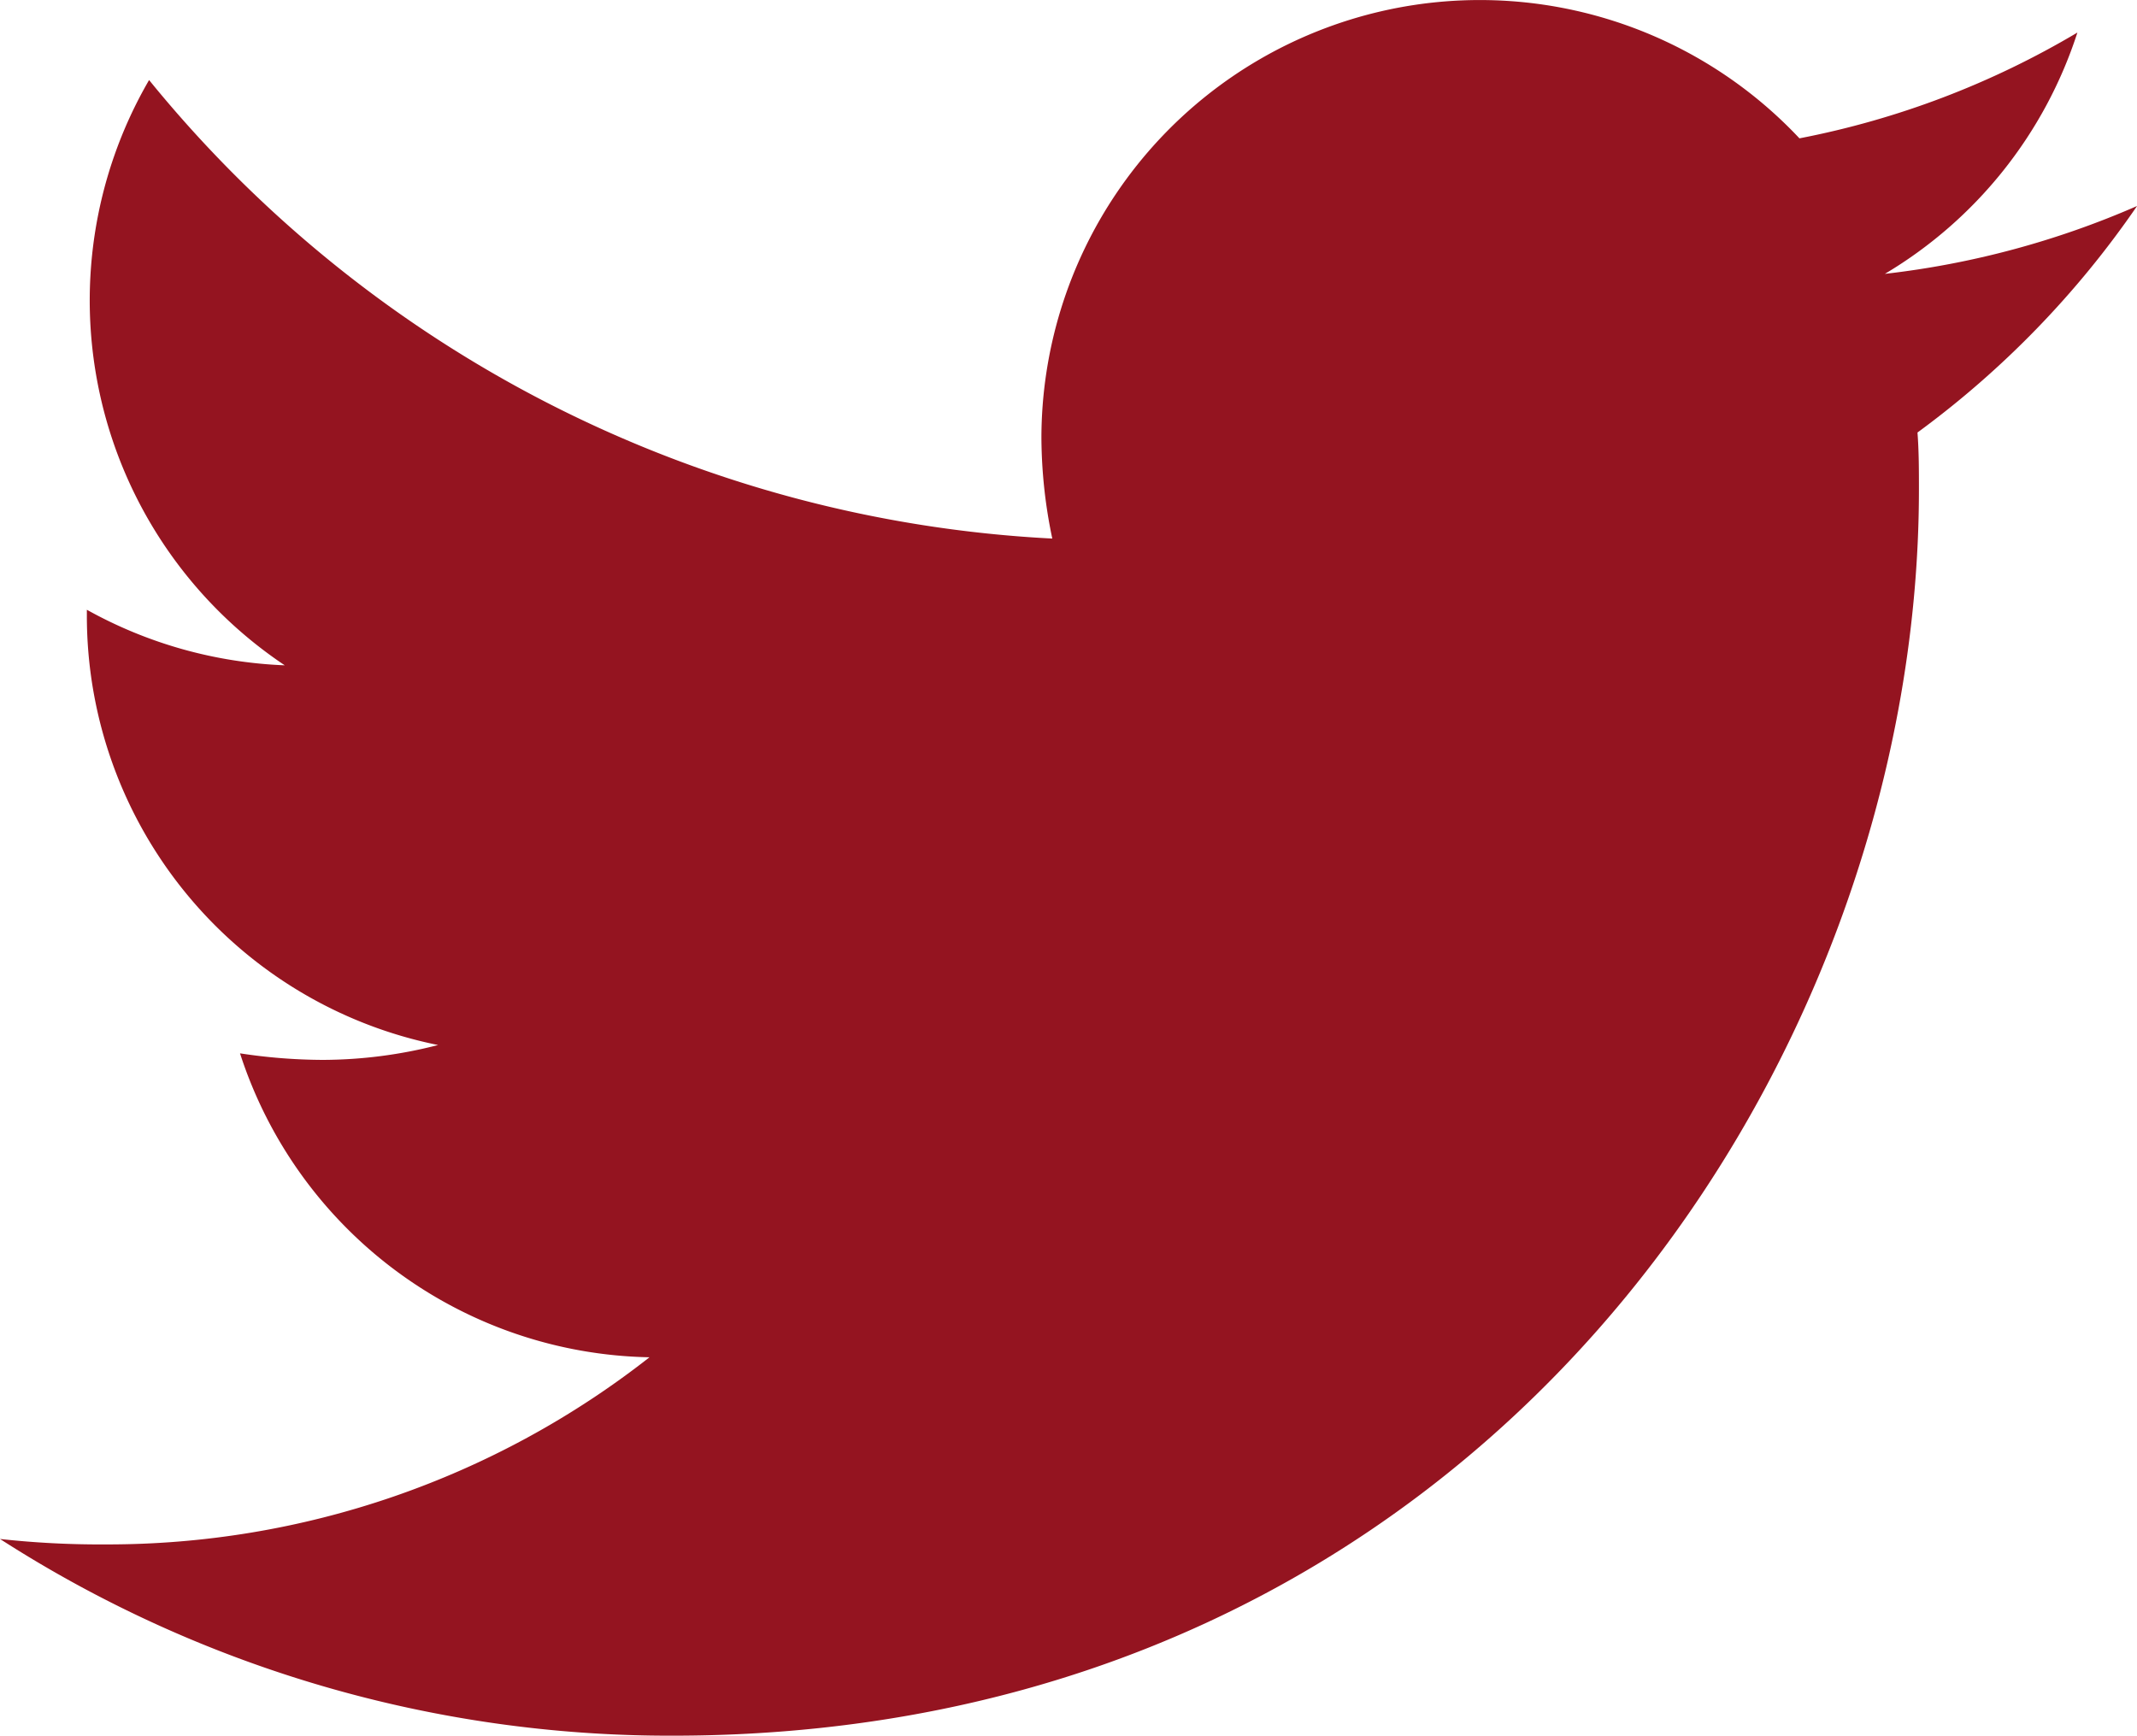 <svg xmlns="http://www.w3.org/2000/svg" width="32.623" height="26.498" viewBox="0 0 32.623 26.498" id="icona-twitter">
  <style>
    #icona-twitter:hover path{
      fill:#83101b;
    }
  </style>
  <path id="bxl-twitter_1_" data-name="bxl-twitter(1)" d="M31.272,10.623c.022.291.022.579.022.868,0,8.84-6.728,19.026-19.024,19.026A18.893,18.893,0,0,1,2,27.514a13.973,13.973,0,0,0,1.615.083,13.4,13.4,0,0,0,8.3-2.857A6.7,6.7,0,0,1,5.664,20.1a8.515,8.515,0,0,0,1.263.1,7.115,7.115,0,0,0,1.761-.227,6.685,6.685,0,0,1-5.362-6.562v-.083a6.747,6.747,0,0,0,3.021.848A6.7,6.7,0,0,1,4.276,5.241a19.019,19.019,0,0,0,13.788,7,7.6,7.6,0,0,1-.166-1.532A6.693,6.693,0,0,1,29.47,6.131a13.209,13.209,0,0,0,4.243-1.615A6.673,6.673,0,0,1,30.774,8.2a13.4,13.4,0,0,0,3.85-1.036,14.351,14.351,0,0,1-3.352,3.458Z" transform="translate(-2 -4.019)" fill="#941420"/>
</svg>
